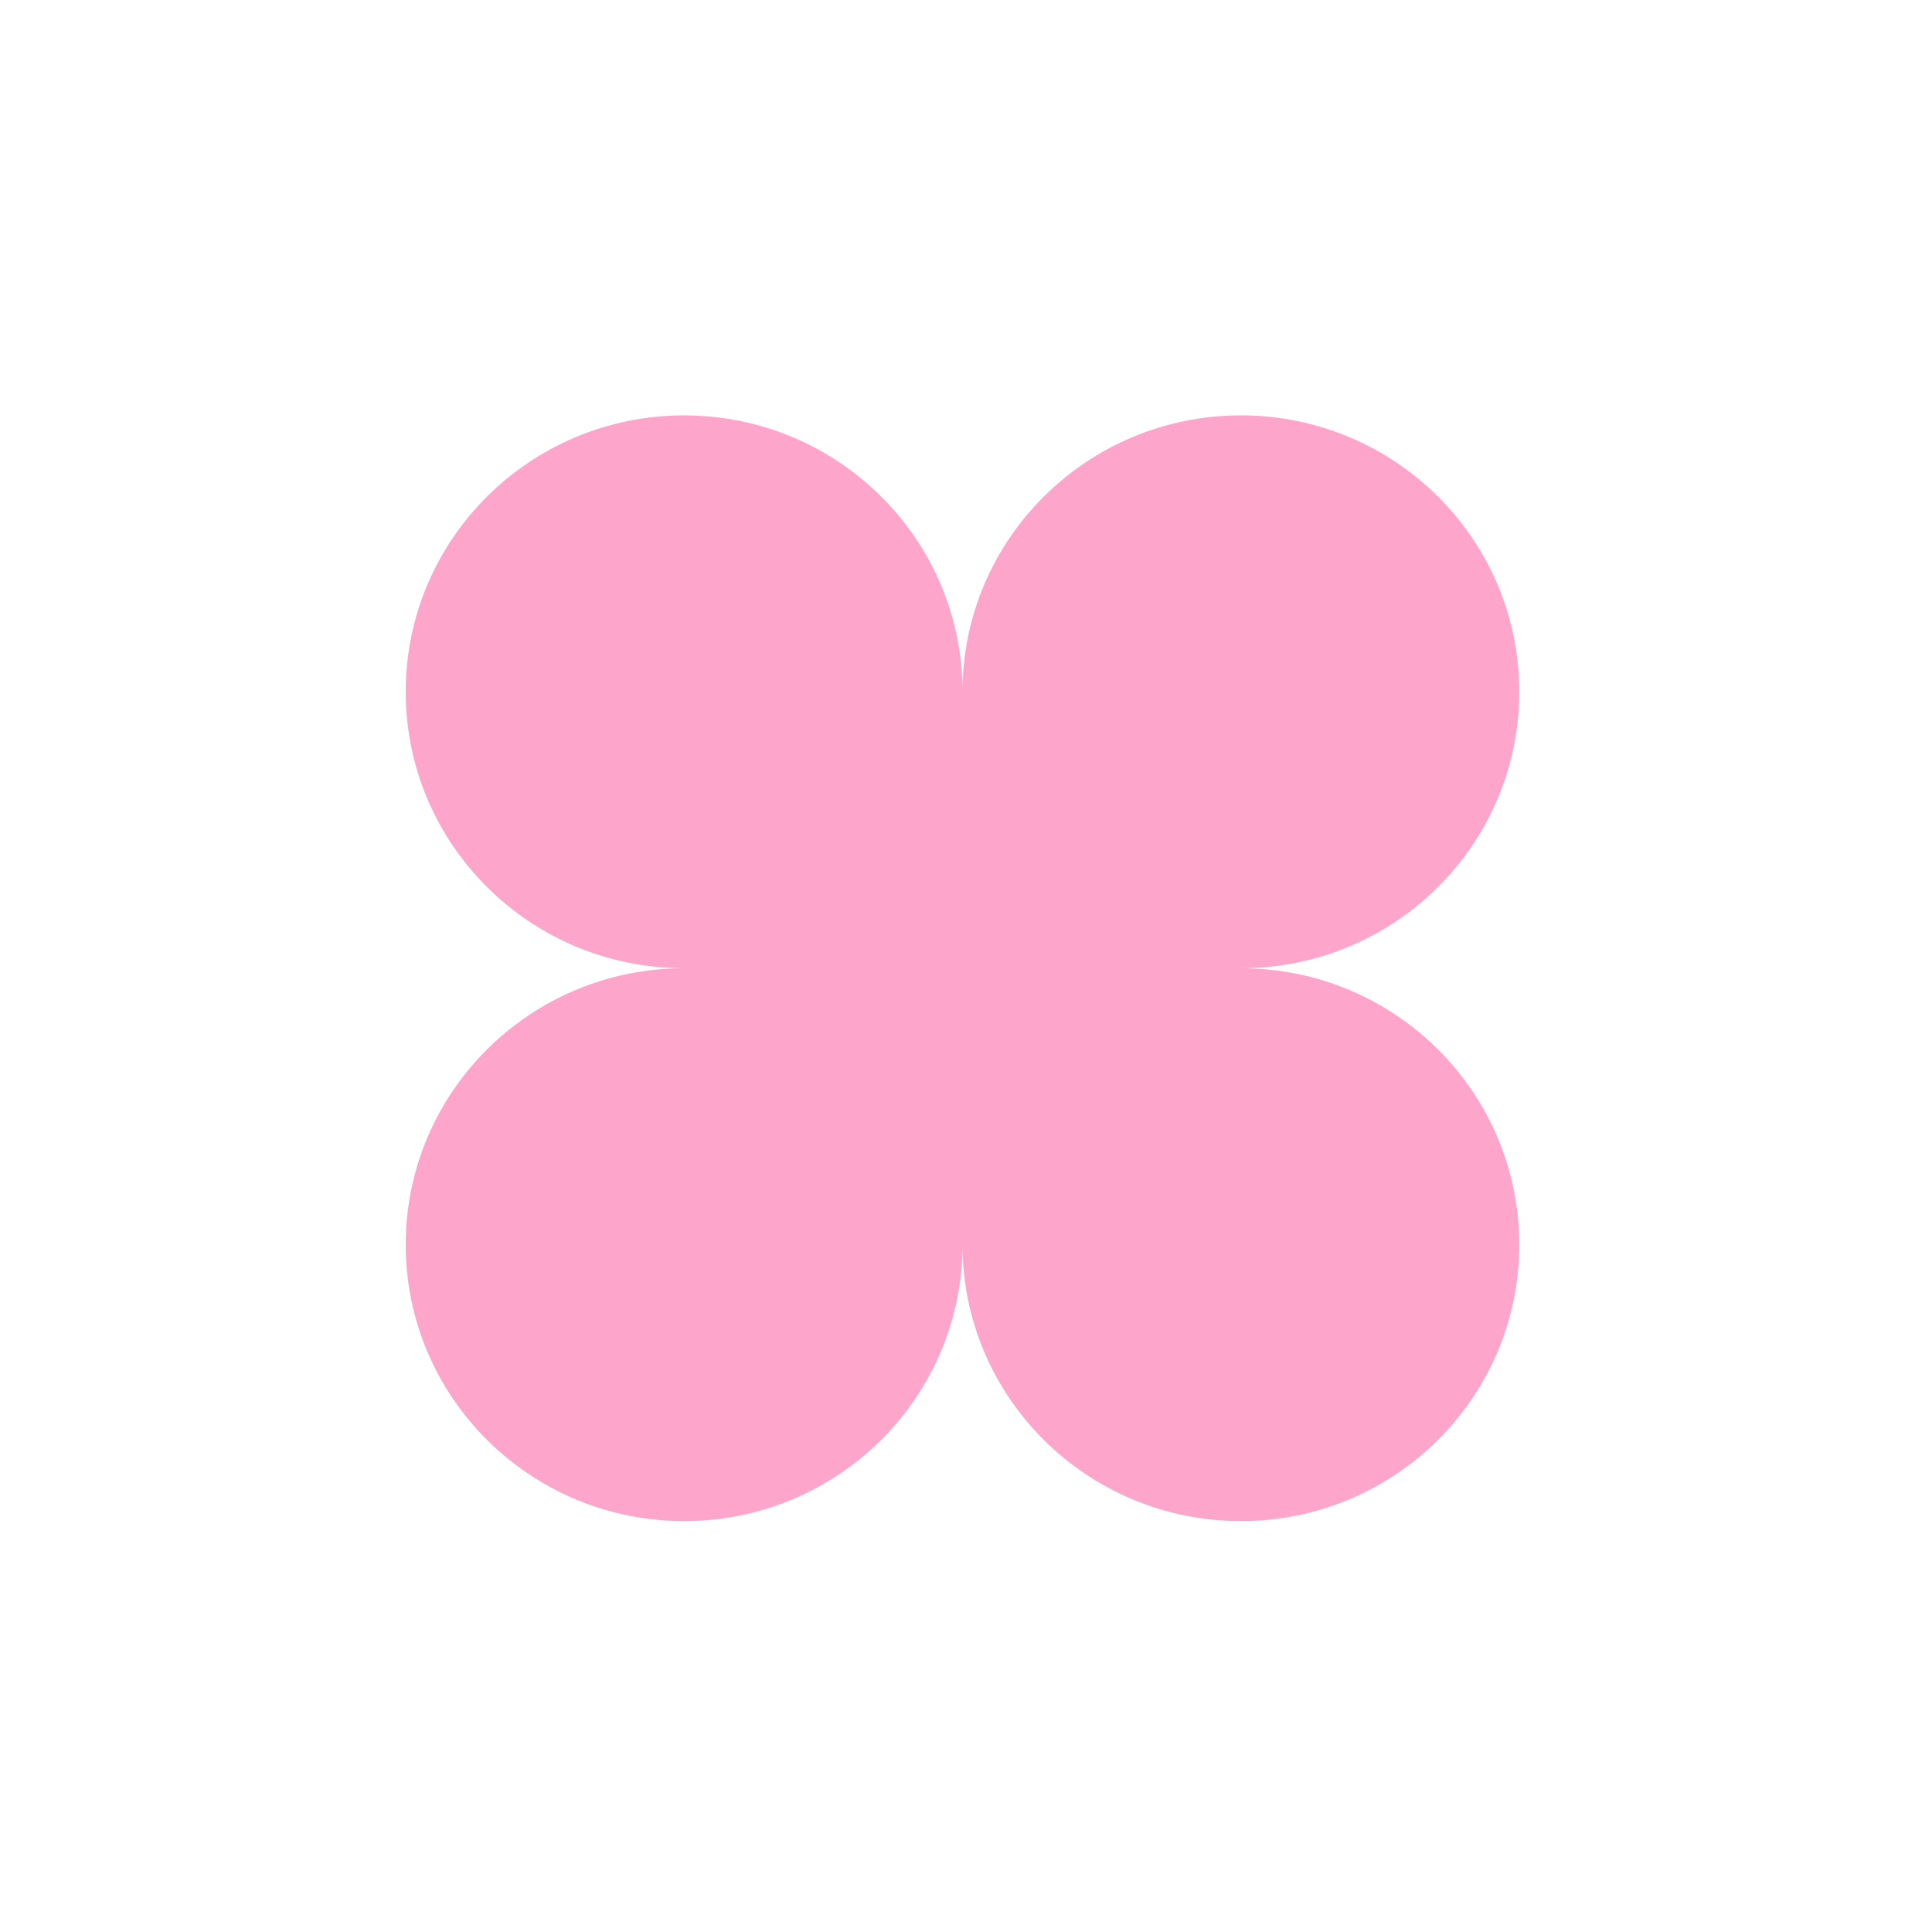 <svg width="200" height="200" viewBox="0 0 200 200" fill="none" xmlns="http://www.w3.org/2000/svg">
<path d="M70.819 43C54.902 43 42 55.812 42 71.616C42 87.42 54.902 100.232 70.819 100.232C54.902 100.232 42 113.044 42 128.848C42 144.653 54.902 157.464 70.819 157.464C86.735 157.464 99.638 144.653 99.638 128.848C99.638 144.653 112.54 157.464 128.457 157.464C144.373 157.464 157.275 144.653 157.275 128.848C157.275 113.044 144.373 100.232 128.457 100.232C144.373 100.232 157.275 87.42 157.275 71.616C157.275 55.812 144.373 43 128.457 43C112.54 43 99.638 55.812 99.638 71.616C99.638 55.812 86.735 43 70.819 43Z" fill="#FDA5CA"/>
</svg>
